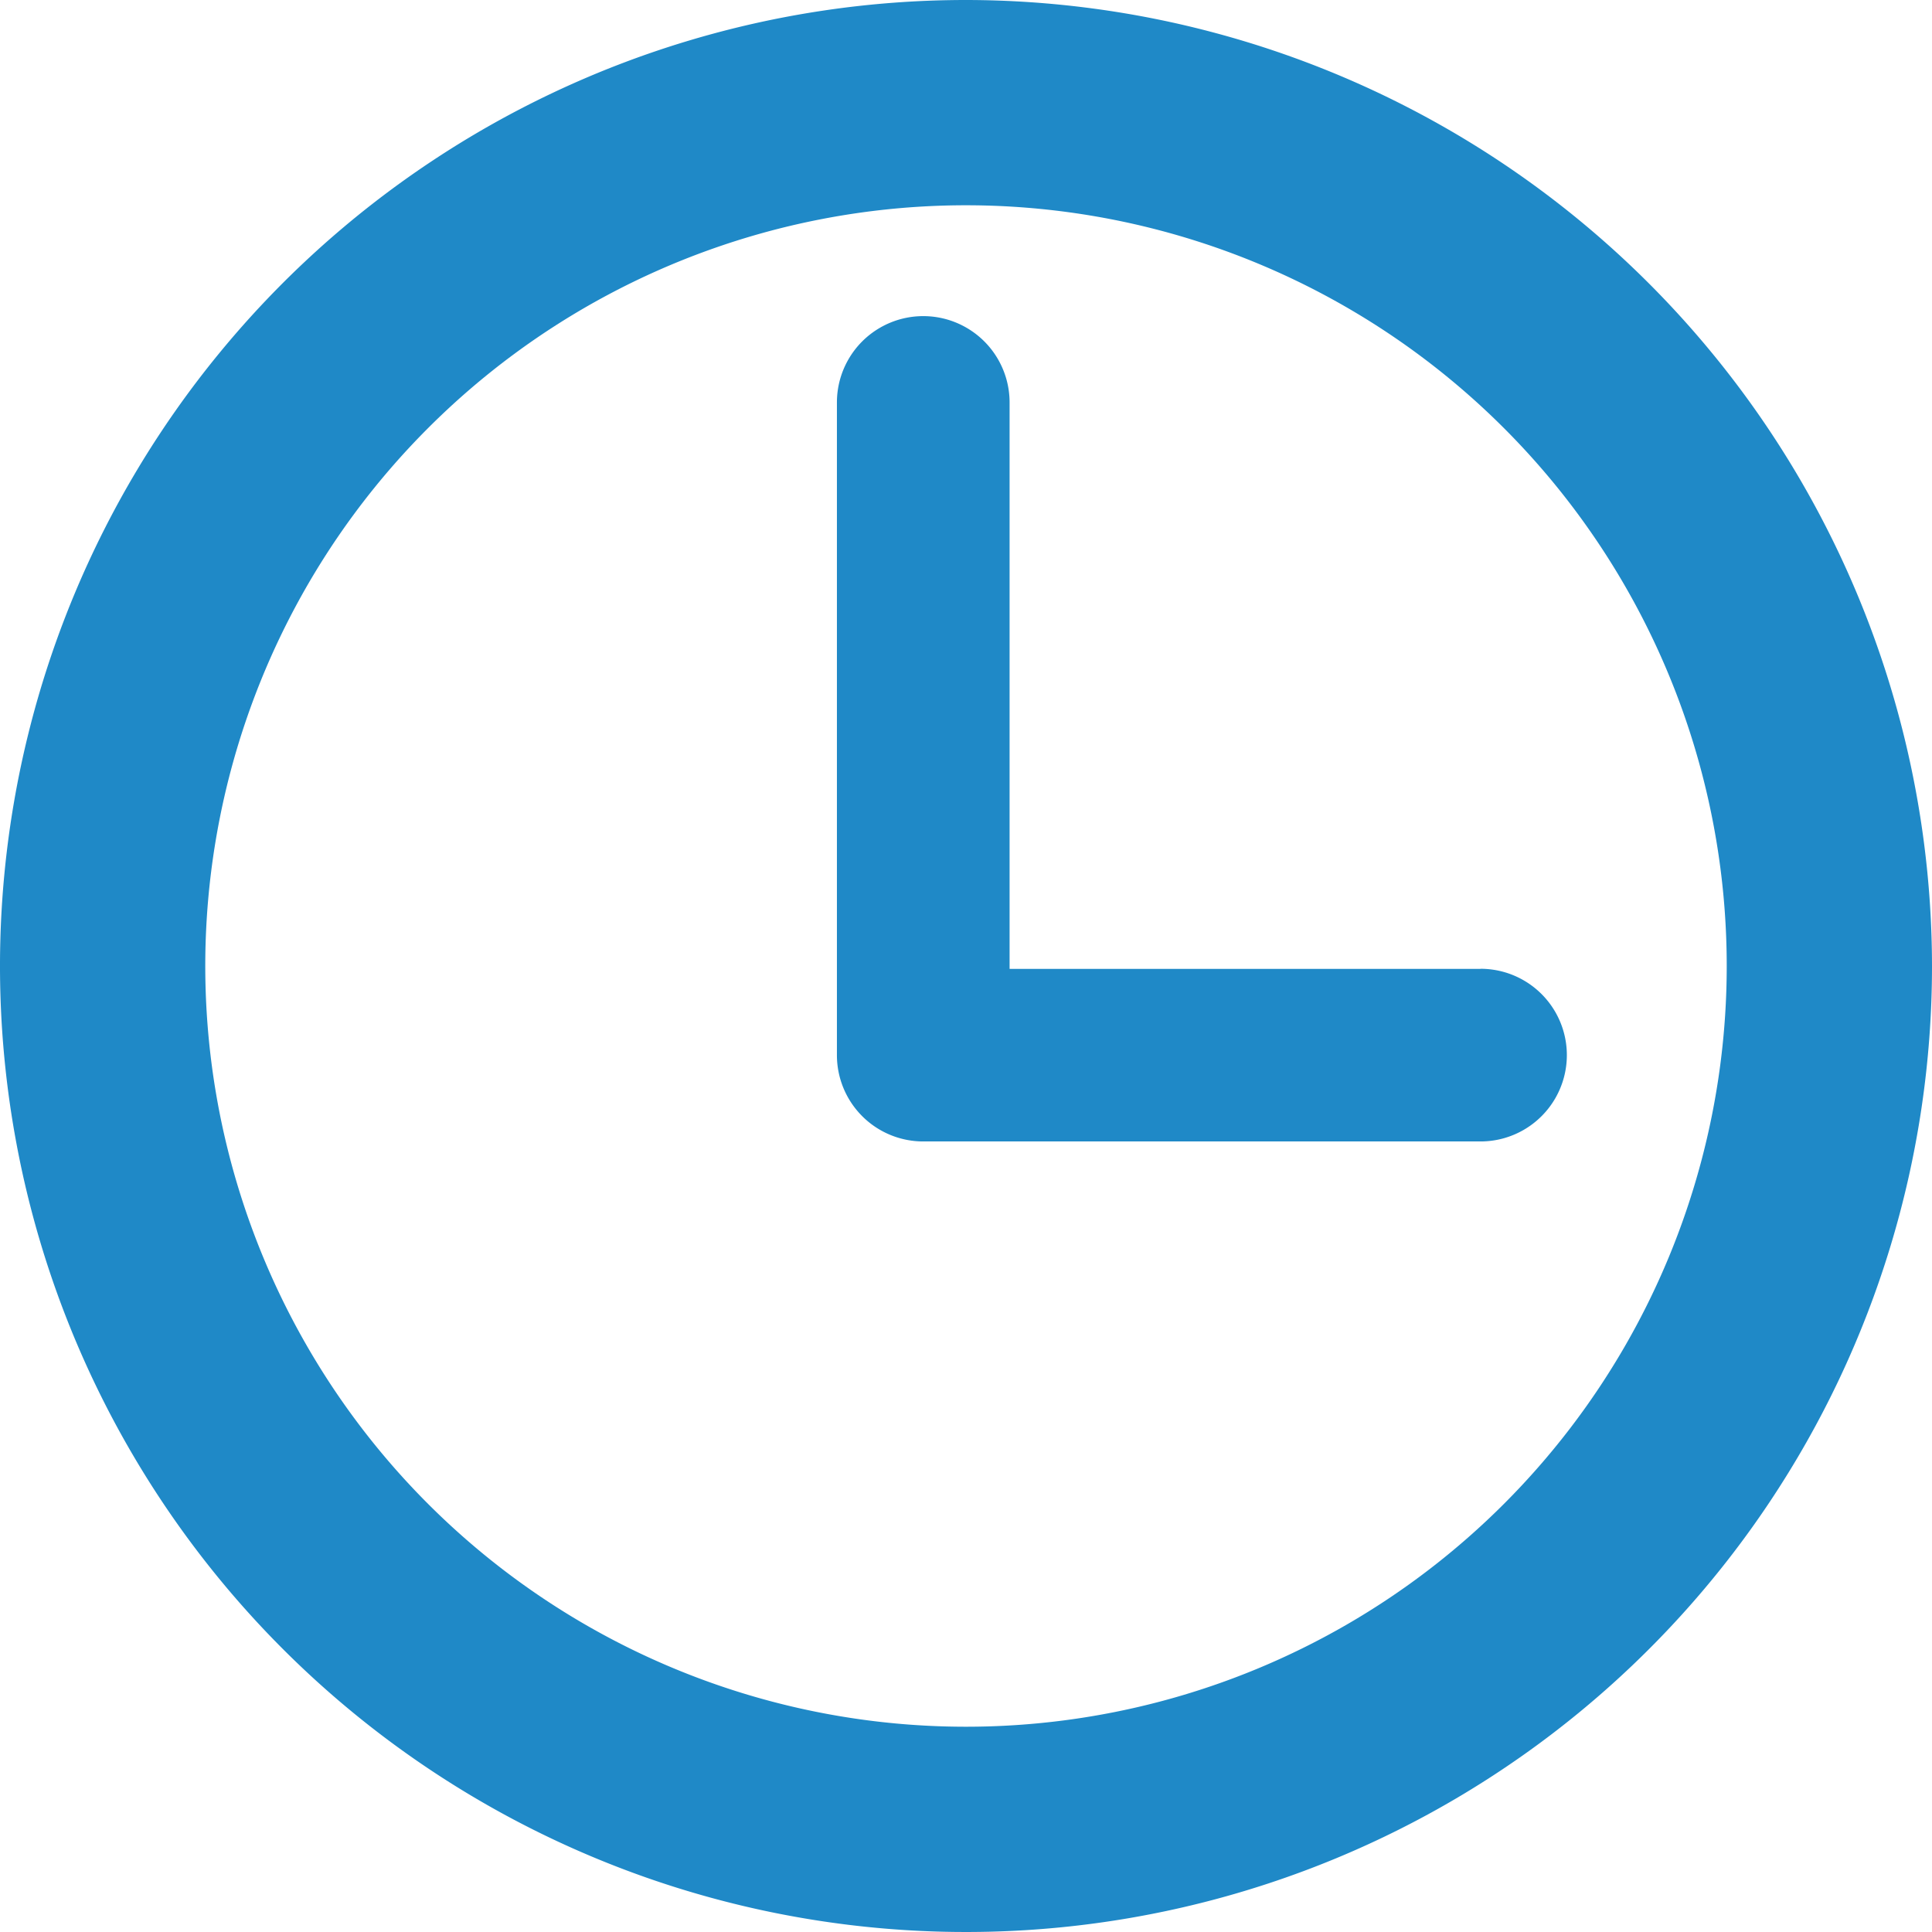 <svg xmlns="http://www.w3.org/2000/svg" id="prefix__clock-circular-outline" width="16" height="16" viewBox="0 0 16 16">
    <defs>
        <style>
            .prefix__cls-1{fill:#1f89c7}
        </style>
    </defs>
    <g id="prefix__Group_131" data-name="Group 131">
        <path id="prefix__Path_95" d="M8 0a8 8 0 1 0 8 8 8.009 8.009 0 0 0-8-8zm0 14.3A6.3 6.3 0 1 1 14.3 8 6.3 6.3 0 0 1 8 14.3z" class="prefix__cls-1" data-name="Path 95"/>
        <path id="prefix__Path_96" d="M49.4 22.236h-3.9v-4.691a.715.715 0 1 0-1.43 0v5.405a.715.715 0 0 0 .715.715H49.4a.715.715 0 1 0 0-1.43z" class="prefix__cls-1" data-name="Path 96" transform="translate(-37.139 -14.212)"/>
    </g>
</svg>
